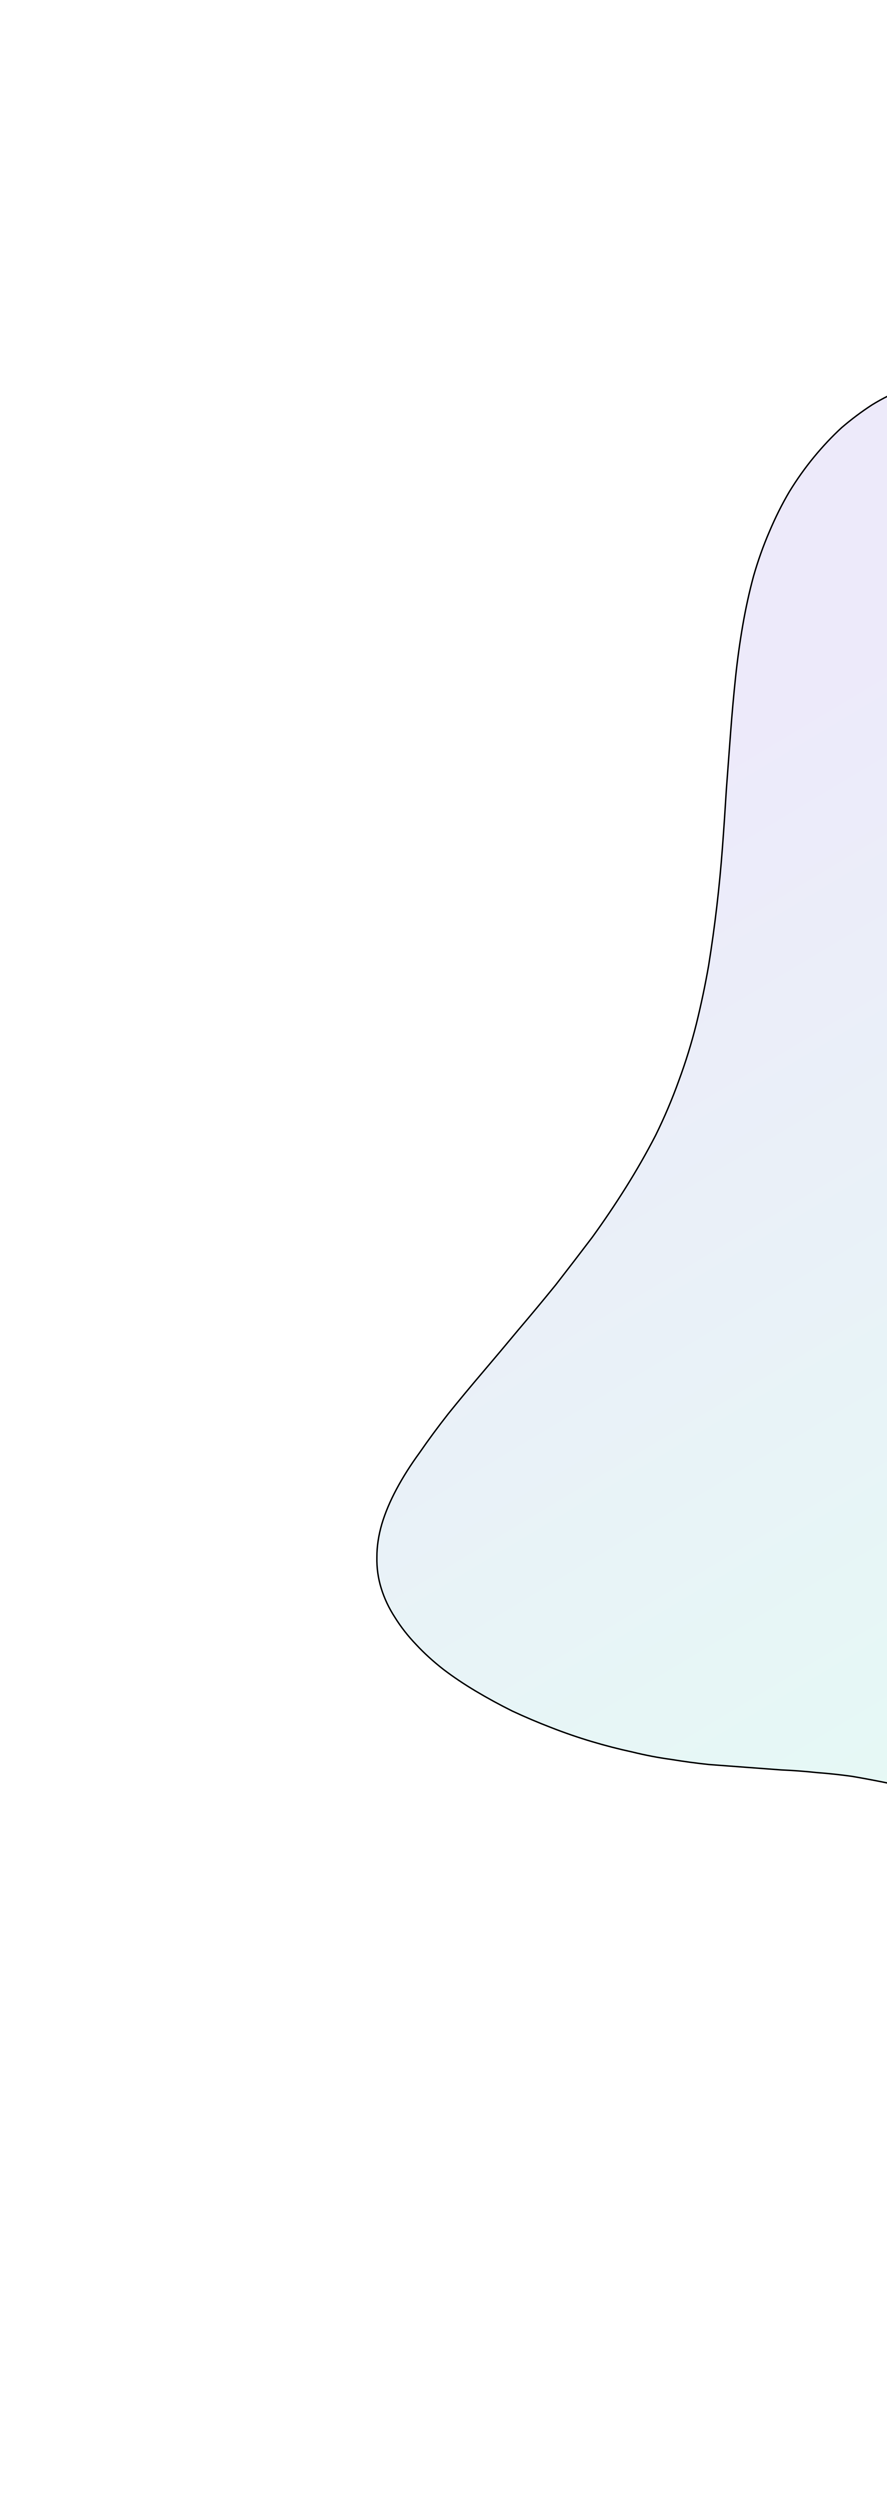 <svg width="615" height="1733" viewBox="0 0 615 1733" fill="none" xmlns="http://www.w3.org/2000/svg">
<g filter="url(#filter0_f_3422_53)">
<path fill-rule="evenodd" clip-rule="evenodd" d="M438.232 1214.5C428.955 1212.49 419.612 1210.08 410.203 1207.27C400.794 1204.46 391.509 1201.26 382.35 1197.68C373 1194.08 363.956 1190.24 355.218 1186.16C346.5 1181.82 338.089 1177.24 329.984 1172.41C321.879 1167.59 314.368 1162.55 307.45 1157.29C300.361 1151.75 294.056 1146.01 288.536 1140.06C282.825 1134.1 277.908 1127.8 273.786 1121.16C269.645 1114.79 266.489 1108.1 264.319 1101.08C262.15 1094.07 261.147 1086.87 261.313 1079.5C261.287 1072.12 262.438 1064.43 264.766 1056.43C267.075 1048.7 270.466 1040.64 274.938 1032.28C279.41 1023.91 284.752 1015.48 290.966 1006.98C297.008 998.206 303.643 989.211 310.872 979.997C318.292 970.797 326.114 961.363 334.338 951.696C342.563 942.029 350.903 932.107 359.357 921.93C368.004 911.767 376.669 901.341 385.355 890.654C393.868 879.691 402.286 868.72 410.609 857.742C418.759 846.487 426.547 834.942 433.971 823.106C441.395 811.271 448.256 799.261 454.552 787.077C460.676 774.617 466.045 761.969 470.658 749.132C475.483 736.048 479.542 722.906 482.835 709.708C486.149 696.247 488.984 682.751 491.34 669.218C493.506 655.672 495.384 642.104 496.976 628.515C498.567 614.926 499.872 601.315 500.889 587.683C501.907 574.051 502.819 560.542 503.625 547.158C504.623 533.788 505.611 520.549 506.59 507.441C507.549 494.596 508.689 481.896 510.011 469.341C511.313 457.048 512.979 445.046 515.007 433.334C517.035 421.623 519.513 410.341 522.439 399.487C525.557 388.648 529.209 378.376 533.396 368.671C537.603 358.704 542.239 349.428 547.305 340.843C552.562 332.272 558.258 324.262 564.393 316.811C570.528 309.361 576.901 302.587 583.513 296.49C590.296 290.67 597.327 285.395 604.605 280.666C611.865 276.199 619.256 272.533 626.781 269.667C634.325 266.54 641.896 264.337 649.494 263.059C657.092 261.78 664.622 261.42 672.084 261.977C679.545 262.534 686.938 264.008 694.262 266.4C701.395 268.778 708.354 272.197 715.139 276.658C721.733 281.104 728.058 286.585 734.112 293.1C740.187 299.353 745.991 306.64 751.526 314.962C757.061 323.284 762.452 332.254 767.698 341.872C772.752 351.476 777.672 361.597 782.457 372.235C787.223 383.135 791.969 394.298 796.695 405.722C801.421 417.147 806.032 428.827 810.528 440.761C815.235 452.448 819.932 464.266 824.619 476.215C829.306 488.164 834.205 499.865 839.314 511.319C844.231 522.758 849.36 533.949 854.699 544.892C860.039 555.835 865.608 566.268 871.409 576.191C877.4 586.129 883.537 595.418 889.817 604.059C896.309 612.452 903.021 620.466 909.954 628.101C916.907 635.474 923.975 642.592 931.158 649.455C938.36 656.056 945.688 662.271 953.141 668.099C960.574 674.19 968.026 680.019 975.498 685.585C982.971 691.151 990.347 696.711 997.628 702.263C1004.93 707.553 1012.12 712.967 1019.21 718.505C1026.3 724.043 1033.19 729.697 1039.88 735.469C1046.37 741.226 1052.65 747.362 1058.7 753.877C1064.78 760.13 1070.53 766.886 1075.95 774.145C1081.18 781.389 1085.99 789.129 1090.38 797.365C1094.95 805.616 1099.03 814.223 1102.59 823.189C1106.13 832.416 1109.36 842.016 1112.27 851.987C1115.16 862.22 1117.64 872.818 1119.71 883.78C1121.8 894.481 1123.56 905.684 1124.99 917.39C1126.22 929.345 1127.23 941.547 1128.03 953.996C1128.85 966.184 1129.35 978.875 1129.52 992.068C1129.69 1005.26 1129.55 1018.7 1129.11 1032.37C1128.66 1046.05 1128.01 1059.97 1127.14 1074.14C1126.26 1088.57 1125.08 1103.11 1123.6 1117.77C1122.31 1132.43 1120.72 1147.34 1118.82 1162.49C1117.11 1177.65 1115.11 1192.79 1112.83 1207.91C1110.55 1223.03 1107.99 1238 1105.15 1252.81C1102.5 1267.64 1099.49 1282.18 1096.12 1296.43C1092.94 1310.69 1089.42 1324.4 1085.55 1337.55C1081.68 1350.71 1077.58 1363.19 1073.23 1374.99C1068.7 1386.78 1063.93 1397.76 1058.94 1407.93C1053.78 1417.82 1048.3 1426.77 1042.51 1434.78C1036.72 1442.78 1030.63 1449.58 1024.25 1455.16C1017.68 1460.74 1010.83 1464.84 1003.71 1467.47C996.377 1470.35 988.683 1471.62 980.628 1471.28C972.573 1470.94 964.234 1469.27 955.609 1466.25C946.965 1463.5 938.027 1459.53 928.794 1454.36C919.56 1449.19 910.109 1443.08 900.439 1436.04C890.749 1429.25 880.917 1421.79 870.942 1413.67C860.968 1405.54 850.917 1397.15 840.791 1388.48C830.683 1379.56 820.586 1370.5 810.499 1361.31C800.2 1352.37 790.093 1343.44 780.177 1334.53C770.07 1325.6 760.029 1317.08 750.055 1308.95C740.272 1300.84 730.545 1293.26 720.875 1286.21C711.396 1279.18 702.146 1272.95 693.123 1267.53C683.91 1262.1 674.934 1257.34 666.197 1253.26C657.44 1249.45 648.845 1246.04 640.411 1243.04C631.959 1240.3 623.572 1237.96 615.252 1236.02C607.104 1234.35 598.946 1232.82 590.778 1231.42C582.591 1230.28 574.384 1229.41 566.157 1228.79C558.141 1227.93 550.01 1227.32 541.764 1226.97C533.538 1226.36 525.311 1225.74 517.084 1225.13C508.666 1224.5 500.153 1223.87 491.544 1223.22C482.954 1222.32 474.193 1221.14 465.26 1219.68C456.498 1218.5 447.489 1216.77 438.232 1214.5Z" fill="url(#paint0_linear_3422_53)" fill-opacity="0.1"/>
<path fill-rule="evenodd" clip-rule="evenodd" d="M438.232 1214.5C428.955 1212.49 419.612 1210.08 410.203 1207.27C400.794 1204.46 391.509 1201.26 382.35 1197.68C373 1194.08 363.956 1190.24 355.218 1186.16C346.5 1181.82 338.089 1177.24 329.984 1172.41C321.879 1167.59 314.368 1162.55 307.45 1157.29C300.361 1151.75 294.056 1146.01 288.536 1140.06C282.825 1134.1 277.908 1127.8 273.786 1121.16C269.645 1114.79 266.489 1108.1 264.319 1101.08C262.15 1094.07 261.147 1086.87 261.313 1079.5C261.287 1072.12 262.438 1064.43 264.766 1056.43C267.075 1048.7 270.466 1040.64 274.938 1032.28C279.41 1023.91 284.752 1015.48 290.966 1006.98C297.008 998.206 303.643 989.211 310.872 979.997C318.292 970.797 326.114 961.363 334.338 951.696C342.563 942.029 350.903 932.107 359.357 921.93C368.004 911.767 376.669 901.341 385.355 890.654C393.868 879.691 402.286 868.72 410.609 857.742C418.759 846.487 426.547 834.942 433.971 823.106C441.395 811.271 448.256 799.261 454.552 787.077C460.676 774.617 466.045 761.969 470.658 749.132C475.483 736.048 479.542 722.906 482.835 709.708C486.149 696.247 488.984 682.751 491.34 669.218C493.506 655.672 495.384 642.104 496.976 628.515C498.567 614.926 499.872 601.315 500.889 587.683C501.907 574.051 502.819 560.542 503.625 547.158C504.623 533.788 505.611 520.549 506.59 507.441C507.549 494.596 508.689 481.896 510.011 469.341C511.313 457.048 512.979 445.046 515.007 433.334C517.035 421.623 519.513 410.341 522.439 399.487C525.557 388.648 529.209 378.376 533.396 368.671C537.603 358.704 542.239 349.428 547.305 340.843C552.562 332.272 558.258 324.262 564.393 316.811C570.528 309.361 576.901 302.587 583.513 296.49C590.296 290.67 597.327 285.395 604.605 280.666C611.865 276.199 619.256 272.533 626.781 269.667C634.325 266.54 641.896 264.337 649.494 263.059C657.092 261.78 664.622 261.42 672.084 261.977C679.545 262.534 686.938 264.008 694.262 266.4C701.395 268.778 708.354 272.197 715.139 276.658C721.733 281.104 728.058 286.585 734.112 293.1C740.187 299.353 745.991 306.64 751.526 314.962C757.061 323.284 762.452 332.254 767.698 341.872C772.752 351.476 777.672 361.597 782.457 372.235C787.223 383.135 791.969 394.298 796.695 405.722C801.421 417.147 806.032 428.827 810.528 440.761C815.235 452.448 819.932 464.266 824.619 476.215C829.306 488.164 834.205 499.865 839.314 511.319C844.231 522.758 849.36 533.949 854.699 544.892C860.039 555.835 865.608 566.268 871.409 576.191C877.4 586.129 883.537 595.418 889.817 604.059C896.309 612.452 903.021 620.466 909.954 628.101C916.907 635.474 923.975 642.592 931.158 649.455C938.36 656.056 945.688 662.271 953.141 668.099C960.574 674.19 968.026 680.019 975.498 685.585C982.971 691.151 990.347 696.711 997.628 702.263C1004.93 707.553 1012.12 712.967 1019.21 718.505C1026.3 724.043 1033.19 729.697 1039.88 735.469C1046.37 741.226 1052.65 747.362 1058.7 753.877C1064.78 760.13 1070.53 766.886 1075.95 774.145C1081.18 781.389 1085.99 789.129 1090.38 797.365C1094.95 805.616 1099.03 814.223 1102.59 823.189C1106.13 832.416 1109.36 842.016 1112.27 851.987C1115.16 862.22 1117.64 872.818 1119.71 883.78C1121.8 894.481 1123.56 905.684 1124.99 917.39C1126.22 929.345 1127.23 941.547 1128.03 953.996C1128.85 966.184 1129.35 978.875 1129.52 992.068C1129.69 1005.26 1129.55 1018.7 1129.11 1032.37C1128.66 1046.05 1128.01 1059.97 1127.14 1074.14C1126.26 1088.57 1125.08 1103.11 1123.6 1117.77C1122.31 1132.43 1120.72 1147.34 1118.82 1162.49C1117.11 1177.65 1115.11 1192.79 1112.83 1207.91C1110.55 1223.03 1107.99 1238 1105.15 1252.81C1102.5 1267.64 1099.49 1282.18 1096.12 1296.43C1092.94 1310.69 1089.42 1324.4 1085.55 1337.55C1081.68 1350.71 1077.58 1363.19 1073.23 1374.99C1068.7 1386.78 1063.93 1397.76 1058.94 1407.93C1053.78 1417.82 1048.3 1426.77 1042.51 1434.78C1036.72 1442.78 1030.63 1449.58 1024.25 1455.16C1017.68 1460.74 1010.83 1464.84 1003.71 1467.47C996.377 1470.35 988.683 1471.62 980.628 1471.28C972.573 1470.94 964.234 1469.27 955.609 1466.25C946.965 1463.5 938.027 1459.53 928.794 1454.36C919.56 1449.19 910.109 1443.08 900.439 1436.04C890.749 1429.25 880.917 1421.79 870.942 1413.67C860.968 1405.54 850.917 1397.15 840.791 1388.48C830.683 1379.56 820.586 1370.5 810.499 1361.31C800.2 1352.37 790.093 1343.44 780.177 1334.53C770.07 1325.6 760.029 1317.08 750.055 1308.95C740.272 1300.84 730.545 1293.26 720.875 1286.21C711.396 1279.18 702.146 1272.95 693.123 1267.53C683.91 1262.1 674.934 1257.34 666.197 1253.26C657.44 1249.45 648.845 1246.04 640.411 1243.04C631.959 1240.3 623.572 1237.96 615.252 1236.02C607.104 1234.35 598.946 1232.82 590.778 1231.42C582.591 1230.28 574.384 1229.41 566.157 1228.79C558.141 1227.93 550.01 1227.32 541.764 1226.97C533.538 1226.36 525.311 1225.74 517.084 1225.13C508.666 1224.5 500.153 1223.87 491.544 1223.22C482.954 1222.32 474.193 1221.14 465.26 1219.68C456.498 1218.5 447.489 1216.77 438.232 1214.5Z" stroke="black"/>
</g>
<defs>
<filter id="filter0_f_3422_53" x="-0.005" y="0.423" width="1390.89" height="1732.21" filterUnits="userSpaceOnUse" color-interpolation-filters="sRGB">
<feFlood flood-opacity="0" result="BackgroundImageFix"/>
<feBlend mode="normal" in="SourceGraphic" in2="BackgroundImageFix" result="shape"/>
<feGaussianBlur stdDeviation="130.4" result="effect1_foregroundBlur_3422_53"/>
</filter>
<linearGradient id="paint0_linear_3422_53" x1="916.972" y1="1466.57" x2="271.716" y2="388.476" gradientUnits="userSpaceOnUse">
<stop offset="0.24" stop-color="#00CF9F"/>
<stop offset="0.812" stop-color="#4D35D4"/>
</linearGradient>
</defs>
</svg>
